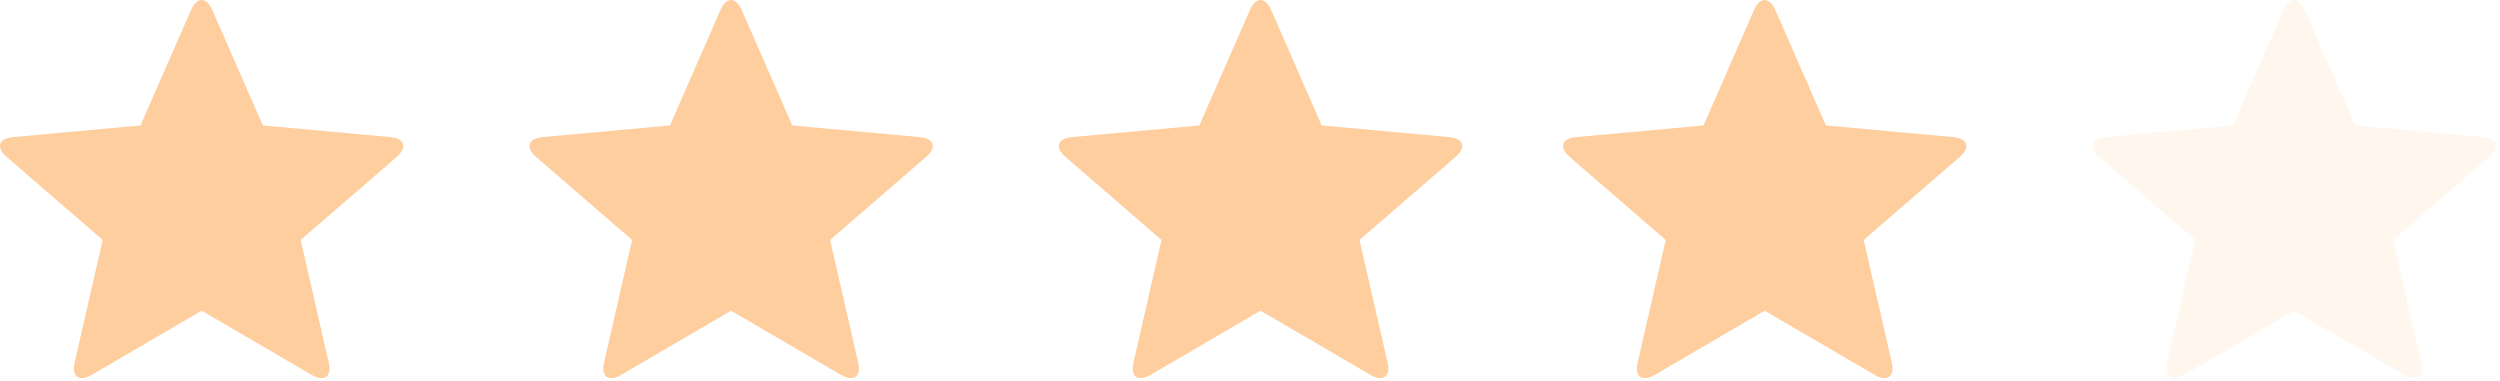 <svg width="105" height="16" viewBox="0 0 105 16" fill="none" xmlns="http://www.w3.org/2000/svg">
<path d="M12.876 11.16L12.627 10.077L13.475 9.345C13.475 9.345 13.475 9.344 13.476 9.344L15.768 7.363L16.659 6.592C17.125 6.189 17.001 5.813 16.382 5.757L14.273 5.564L11.04 5.269L9.755 2.335L8.917 0.421C8.672 -0.14 8.269 -0.14 8.024 0.421L7.186 2.335L5.901 5.269L2.668 5.564L0.559 5.757C-0.06 5.813 -0.184 6.19 0.283 6.593L3.465 9.344C3.465 9.344 3.465 9.344 3.466 9.344L4.314 10.077L4.066 11.159C4.066 11.16 4.066 11.161 4.065 11.161L3.134 15.227C2.998 15.823 3.323 16.056 3.857 15.744L6.994 13.911L8.471 13.048L11.263 14.68L13.085 15.743C13.618 16.055 13.944 15.823 13.807 15.227L13.341 13.194L12.876 11.161C12.876 11.161 12.876 11.161 12.876 11.16V11.16Z" fill="#FECE9E"/>
<path d="M35.111 11.161L34.863 10.077L35.71 9.345C35.71 9.345 35.711 9.344 35.711 9.344L38.003 7.363L38.894 6.593C39.361 6.19 39.236 5.814 38.618 5.757L36.508 5.565L33.275 5.269L31.99 2.335L31.153 0.421C30.907 -0.14 30.505 -0.14 30.259 0.421L29.421 2.335L28.137 5.269L24.903 5.565L22.794 5.757C22.175 5.814 22.051 6.19 22.518 6.593L25.7 9.344C25.7 9.344 25.701 9.344 25.701 9.345L26.549 10.077L26.301 11.159C26.301 11.16 26.301 11.161 26.301 11.162L25.37 15.227C25.233 15.823 25.558 16.056 26.092 15.744L29.229 13.911L30.706 13.049L33.498 14.68L35.32 15.744C35.854 16.056 36.179 15.823 36.043 15.227L35.577 13.194L35.111 11.162C35.111 11.162 35.111 11.161 35.111 11.161V11.161Z" fill="#FECE9E"/>
<path d="M57.346 11.161L57.098 10.077L57.945 9.345C57.945 9.345 57.946 9.344 57.947 9.344L60.238 7.363L61.13 6.593C61.596 6.19 61.471 5.814 60.853 5.757L58.744 5.565L55.51 5.269L54.226 2.335L53.388 0.421C53.142 -0.14 52.74 -0.14 52.495 0.421L51.657 2.335L50.372 5.269L47.138 5.565L45.029 5.757C44.411 5.814 44.287 6.19 44.753 6.593L47.936 9.344C47.936 9.344 47.936 9.344 47.936 9.345L48.784 10.077L48.536 11.159C48.536 11.16 48.536 11.161 48.536 11.162L47.605 15.227C47.468 15.823 47.793 16.056 48.328 15.744L51.464 13.911L52.941 13.049L55.734 14.68L57.555 15.744C58.089 16.056 58.414 15.823 58.278 15.227L57.812 13.194L57.347 11.162C57.347 11.162 57.346 11.161 57.346 11.161V11.161Z" fill="#FECE9E"/>
<path d="M78.523 11.161L78.275 10.077L79.122 9.345C79.122 9.345 79.123 9.344 79.123 9.344L81.415 7.363L82.306 6.593C82.772 6.19 82.648 5.814 82.029 5.757L79.92 5.565L76.687 5.269L75.402 2.335L74.564 0.421C74.319 -0.14 73.916 -0.14 73.671 0.421L72.833 2.335L71.549 5.269L68.315 5.565L66.206 5.757C65.587 5.814 65.463 6.19 65.93 6.593L69.112 9.344C69.112 9.344 69.112 9.344 69.113 9.345L69.961 10.077L69.713 11.159C69.713 11.16 69.713 11.161 69.713 11.162L68.781 15.227C68.645 15.823 68.97 16.056 69.504 15.744L72.641 13.911L74.118 13.049L76.91 14.68L78.732 15.744C79.265 16.056 79.591 15.823 79.455 15.227L78.989 13.194L78.523 11.162C78.523 11.162 78.523 11.161 78.523 11.161V11.161Z" fill="#FECE9E"/>
<path d="M100.758 11.161L100.51 10.077L101.357 9.345C101.357 9.345 101.358 9.344 101.358 9.344L103.65 7.363L104.541 6.593C105.007 6.19 104.883 5.814 104.265 5.757L102.155 5.565L98.922 5.269L97.637 2.335L96.8 0.421C96.554 -0.14 96.152 -0.14 95.906 0.421L95.068 2.335L93.784 5.269L90.55 5.565L88.441 5.757C87.823 5.814 87.698 6.19 88.165 6.593L91.347 9.344C91.347 9.344 91.348 9.344 91.348 9.345L92.196 10.077L91.948 11.159C91.948 11.16 91.948 11.161 91.948 11.162L91.017 15.227C90.88 15.823 91.205 16.056 91.739 15.744L94.876 13.911L96.353 13.049L99.145 14.68L100.967 15.744C101.501 16.056 101.826 15.823 101.69 15.227L101.224 13.194L100.758 11.162C100.758 11.162 100.758 11.161 100.758 11.161V11.161Z" fill="#FECE9E" fill-opacity="0.17"/>
</svg>

